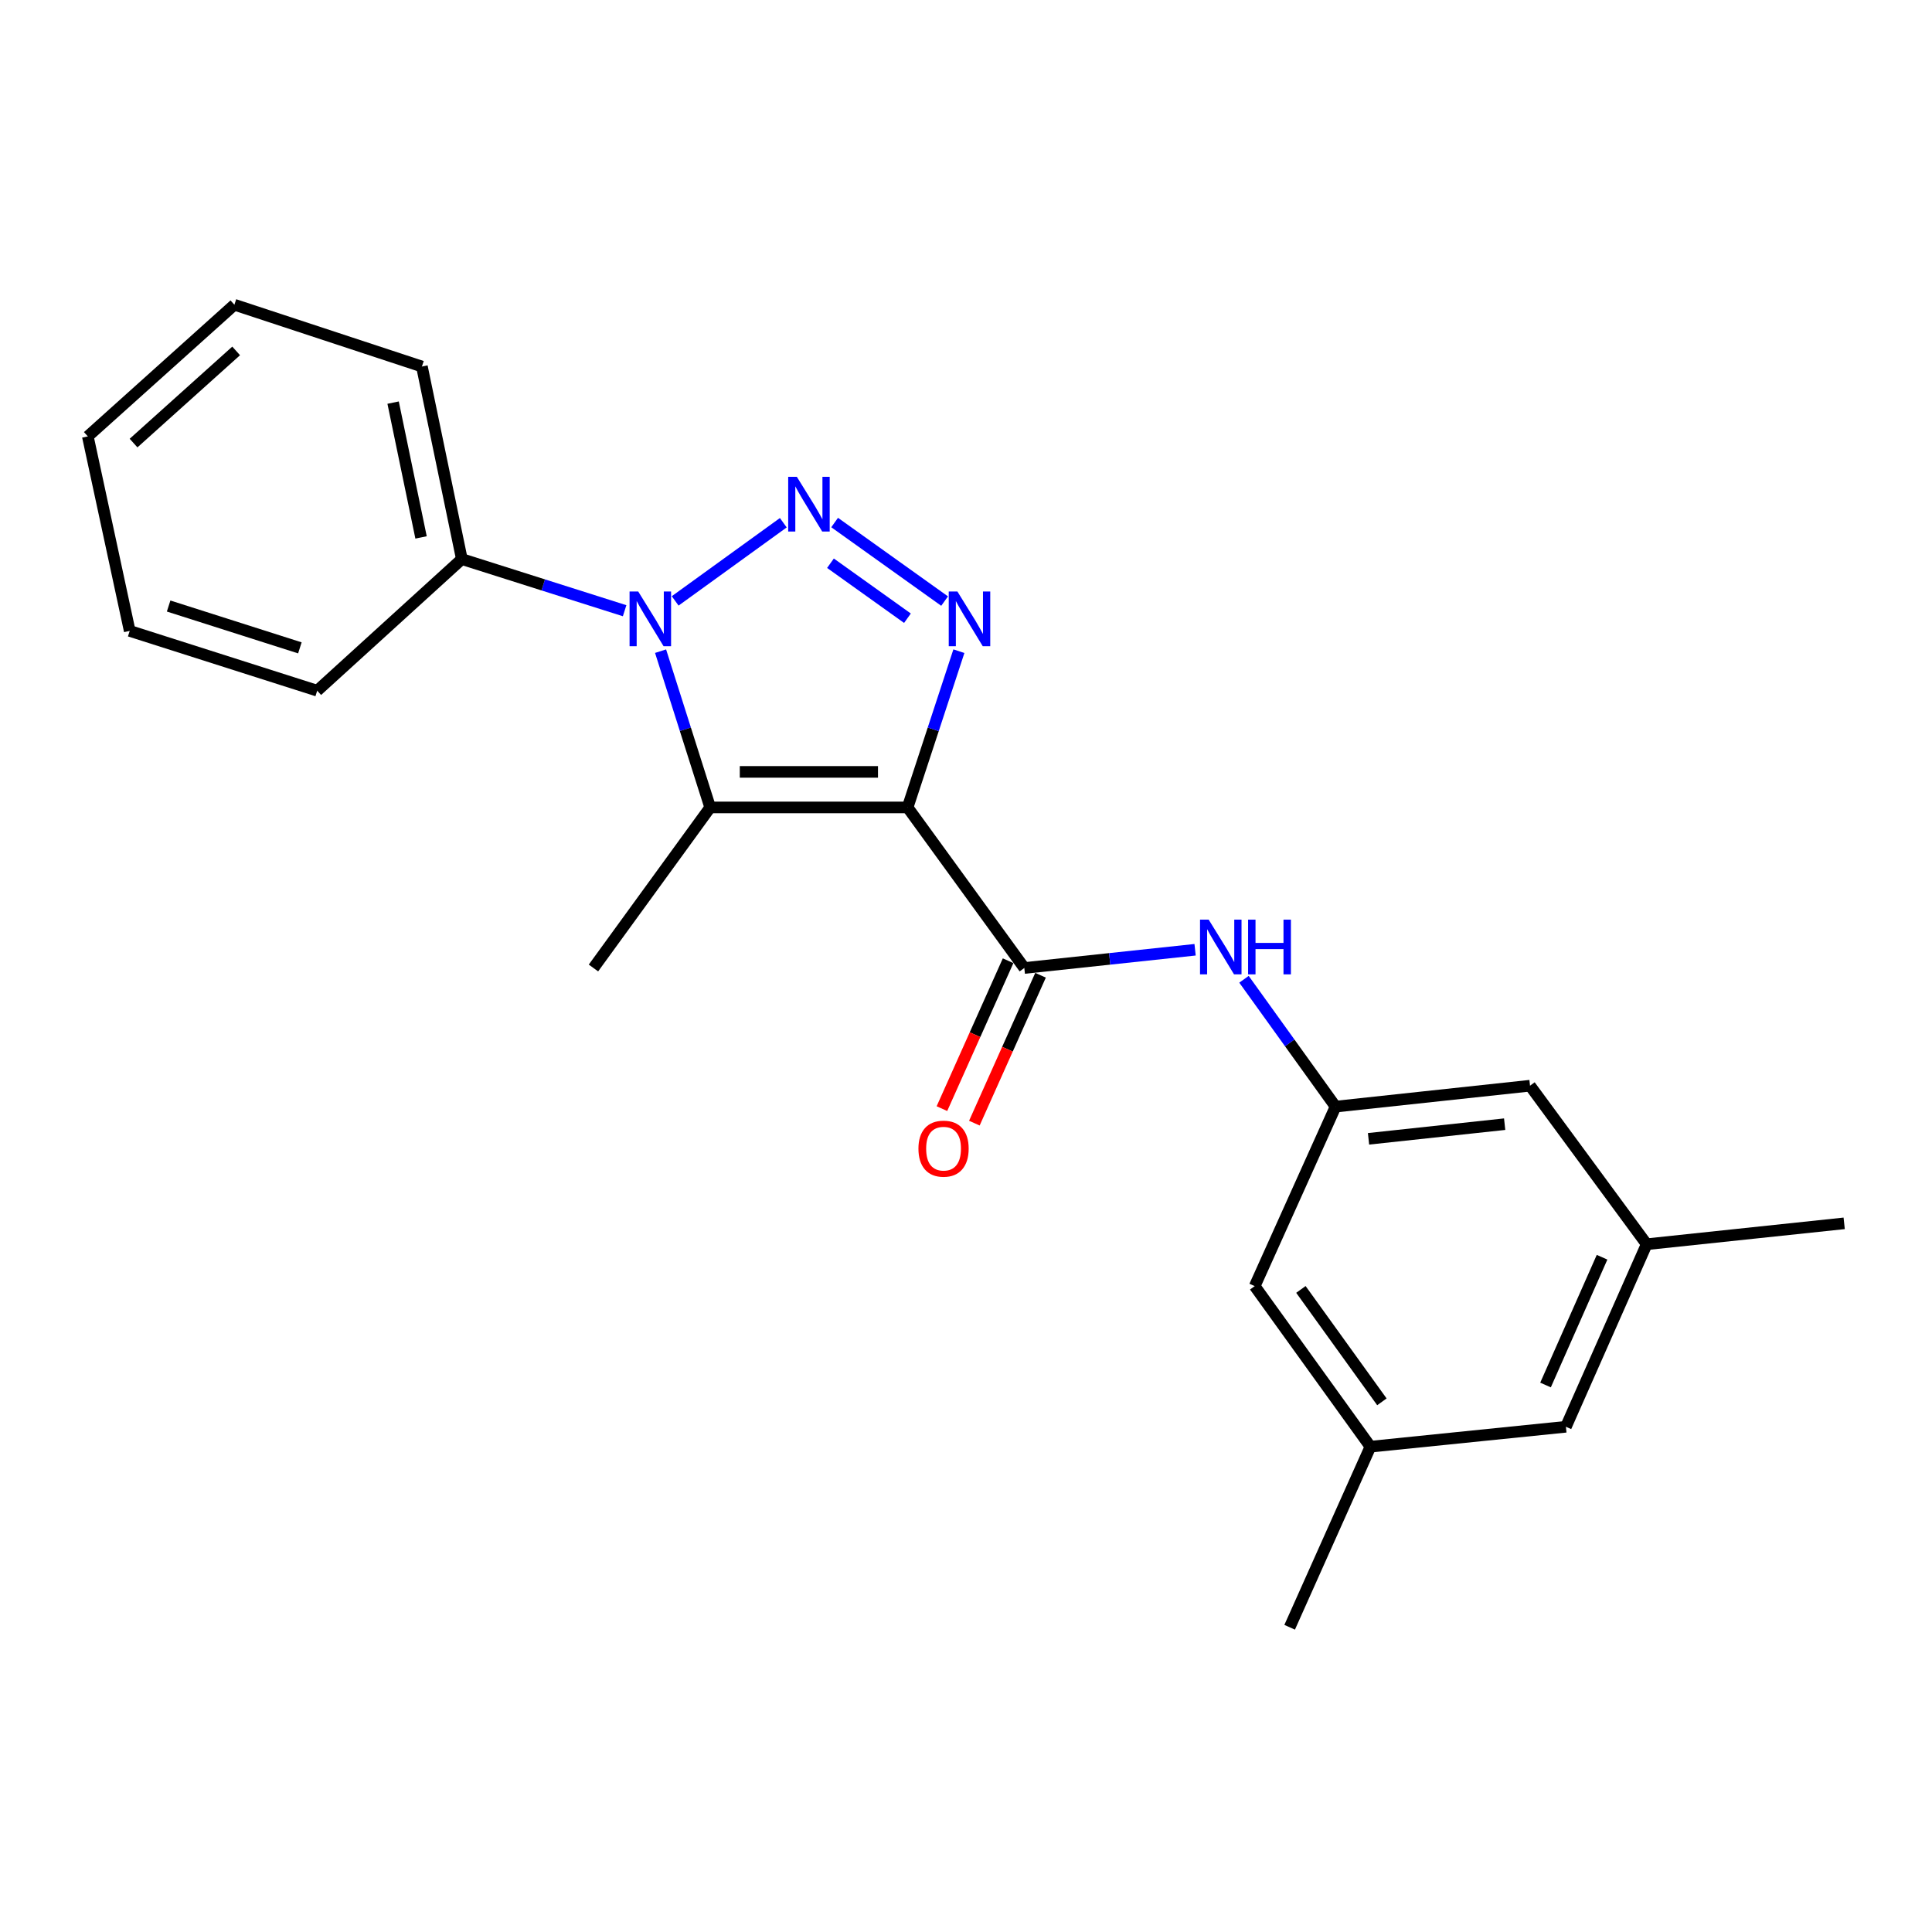 <?xml version='1.0' encoding='iso-8859-1'?>
<svg version='1.1' baseProfile='full'
              xmlns='http://www.w3.org/2000/svg'
                      xmlns:rdkit='http://www.rdkit.org/xml'
                      xmlns:xlink='http://www.w3.org/1999/xlink'
                  xml:space='preserve'
width='1000px' height='1000px' viewBox='0 0 1000 1000'>
<!-- END OF HEADER -->
<rect style='opacity:1.0;fill:#FFFFFF;stroke:none' width='1000' height='1000' x='0' y='0'> </rect>
<path class='bond-2' d='M 469.773,417.924 L 483.046,377.489' style='fill:none;fill-rule:evenodd;stroke:#000000;stroke-width:6px;stroke-linecap:butt;stroke-linejoin:miter;stroke-opacity:1' />
<path class='bond-2' d='M 483.046,377.489 L 496.318,337.054' style='fill:none;fill-rule:evenodd;stroke:#0000FF;stroke-width:6px;stroke-linecap:butt;stroke-linejoin:miter;stroke-opacity:1' />
<path class='bond-3' d='M 469.773,417.924 L 367.587,417.924' style='fill:none;fill-rule:evenodd;stroke:#000000;stroke-width:6px;stroke-linecap:butt;stroke-linejoin:miter;stroke-opacity:1' />
<path class='bond-3' d='M 454.445,399.53 L 382.915,399.53' style='fill:none;fill-rule:evenodd;stroke:#000000;stroke-width:6px;stroke-linecap:butt;stroke-linejoin:miter;stroke-opacity:1' />
<path class='bond-4' d='M 469.773,417.924 L 530.186,501.032' style='fill:none;fill-rule:evenodd;stroke:#000000;stroke-width:6px;stroke-linecap:butt;stroke-linejoin:miter;stroke-opacity:1' />
<path class='bond-0' d='M 432.004,270.461 L 488.924,311.122' style='fill:none;fill-rule:evenodd;stroke:#0000FF;stroke-width:6px;stroke-linecap:butt;stroke-linejoin:miter;stroke-opacity:1' />
<path class='bond-0' d='M 429.85,291.527 L 469.694,319.99' style='fill:none;fill-rule:evenodd;stroke:#0000FF;stroke-width:6px;stroke-linecap:butt;stroke-linejoin:miter;stroke-opacity:1' />
<path class='bond-22' d='M 405.438,270.561 L 349.467,311.026' style='fill:none;fill-rule:evenodd;stroke:#0000FF;stroke-width:6px;stroke-linecap:butt;stroke-linejoin:miter;stroke-opacity:1' />
<path class='bond-1' d='M 341.912,337.046 L 354.749,377.485' style='fill:none;fill-rule:evenodd;stroke:#0000FF;stroke-width:6px;stroke-linecap:butt;stroke-linejoin:miter;stroke-opacity:1' />
<path class='bond-1' d='M 354.749,377.485 L 367.587,417.924' style='fill:none;fill-rule:evenodd;stroke:#000000;stroke-width:6px;stroke-linecap:butt;stroke-linejoin:miter;stroke-opacity:1' />
<path class='bond-7' d='M 323.305,316.108 L 281.176,302.746' style='fill:none;fill-rule:evenodd;stroke:#0000FF;stroke-width:6px;stroke-linecap:butt;stroke-linejoin:miter;stroke-opacity:1' />
<path class='bond-7' d='M 281.176,302.746 L 239.047,289.384' style='fill:none;fill-rule:evenodd;stroke:#000000;stroke-width:6px;stroke-linecap:butt;stroke-linejoin:miter;stroke-opacity:1' />
<path class='bond-14' d='M 367.587,417.924 L 307.174,501.032' style='fill:none;fill-rule:evenodd;stroke:#000000;stroke-width:6px;stroke-linecap:butt;stroke-linejoin:miter;stroke-opacity:1' />
<path class='bond-5' d='M 530.186,501.032 L 574.38,496.311' style='fill:none;fill-rule:evenodd;stroke:#000000;stroke-width:6px;stroke-linecap:butt;stroke-linejoin:miter;stroke-opacity:1' />
<path class='bond-5' d='M 574.38,496.311 L 618.575,491.59' style='fill:none;fill-rule:evenodd;stroke:#0000FF;stroke-width:6px;stroke-linecap:butt;stroke-linejoin:miter;stroke-opacity:1' />
<path class='bond-8' d='M 521.791,497.276 L 504.665,535.551' style='fill:none;fill-rule:evenodd;stroke:#000000;stroke-width:6px;stroke-linecap:butt;stroke-linejoin:miter;stroke-opacity:1' />
<path class='bond-8' d='M 504.665,535.551 L 487.539,573.826' style='fill:none;fill-rule:evenodd;stroke:#FF0000;stroke-width:6px;stroke-linecap:butt;stroke-linejoin:miter;stroke-opacity:1' />
<path class='bond-8' d='M 538.581,504.788 L 521.455,543.063' style='fill:none;fill-rule:evenodd;stroke:#000000;stroke-width:6px;stroke-linecap:butt;stroke-linejoin:miter;stroke-opacity:1' />
<path class='bond-8' d='M 521.455,543.063 L 504.329,581.338' style='fill:none;fill-rule:evenodd;stroke:#FF0000;stroke-width:6px;stroke-linecap:butt;stroke-linejoin:miter;stroke-opacity:1' />
<path class='bond-6' d='M 643.884,506.874 L 667.583,539.831' style='fill:none;fill-rule:evenodd;stroke:#0000FF;stroke-width:6px;stroke-linecap:butt;stroke-linejoin:miter;stroke-opacity:1' />
<path class='bond-6' d='M 667.583,539.831 L 691.283,572.787' style='fill:none;fill-rule:evenodd;stroke:#000000;stroke-width:6px;stroke-linecap:butt;stroke-linejoin:miter;stroke-opacity:1' />
<path class='bond-11' d='M 691.283,572.787 L 649.437,665.695' style='fill:none;fill-rule:evenodd;stroke:#000000;stroke-width:6px;stroke-linecap:butt;stroke-linejoin:miter;stroke-opacity:1' />
<path class='bond-12' d='M 691.283,572.787 L 791.936,561.956' style='fill:none;fill-rule:evenodd;stroke:#000000;stroke-width:6px;stroke-linecap:butt;stroke-linejoin:miter;stroke-opacity:1' />
<path class='bond-12' d='M 708.349,589.451 L 778.806,581.868' style='fill:none;fill-rule:evenodd;stroke:#000000;stroke-width:6px;stroke-linecap:butt;stroke-linejoin:miter;stroke-opacity:1' />
<path class='bond-15' d='M 239.047,289.384 L 218.385,189.711' style='fill:none;fill-rule:evenodd;stroke:#000000;stroke-width:6px;stroke-linecap:butt;stroke-linejoin:miter;stroke-opacity:1' />
<path class='bond-15' d='M 217.937,278.166 L 203.473,208.396' style='fill:none;fill-rule:evenodd;stroke:#000000;stroke-width:6px;stroke-linecap:butt;stroke-linejoin:miter;stroke-opacity:1' />
<path class='bond-16' d='M 239.047,289.384 L 164.185,357.501' style='fill:none;fill-rule:evenodd;stroke:#000000;stroke-width:6px;stroke-linecap:butt;stroke-linejoin:miter;stroke-opacity:1' />
<path class='bond-9' d='M 709.329,748.803 L 649.437,665.695' style='fill:none;fill-rule:evenodd;stroke:#000000;stroke-width:6px;stroke-linecap:butt;stroke-linejoin:miter;stroke-opacity:1' />
<path class='bond-9' d='M 715.268,725.583 L 673.344,667.408' style='fill:none;fill-rule:evenodd;stroke:#000000;stroke-width:6px;stroke-linecap:butt;stroke-linejoin:miter;stroke-opacity:1' />
<path class='bond-18' d='M 709.329,748.803 L 667.524,842.273' style='fill:none;fill-rule:evenodd;stroke:#000000;stroke-width:6px;stroke-linecap:butt;stroke-linejoin:miter;stroke-opacity:1' />
<path class='bond-23' d='M 709.329,748.803 L 810.514,738.493' style='fill:none;fill-rule:evenodd;stroke:#000000;stroke-width:6px;stroke-linecap:butt;stroke-linejoin:miter;stroke-opacity:1' />
<path class='bond-10' d='M 852.318,644.011 L 791.936,561.956' style='fill:none;fill-rule:evenodd;stroke:#000000;stroke-width:6px;stroke-linecap:butt;stroke-linejoin:miter;stroke-opacity:1' />
<path class='bond-13' d='M 852.318,644.011 L 810.514,738.493' style='fill:none;fill-rule:evenodd;stroke:#000000;stroke-width:6px;stroke-linecap:butt;stroke-linejoin:miter;stroke-opacity:1' />
<path class='bond-13' d='M 829.227,650.741 L 799.964,716.878' style='fill:none;fill-rule:evenodd;stroke:#000000;stroke-width:6px;stroke-linecap:butt;stroke-linejoin:miter;stroke-opacity:1' />
<path class='bond-17' d='M 852.318,644.011 L 954.545,633.2' style='fill:none;fill-rule:evenodd;stroke:#000000;stroke-width:6px;stroke-linecap:butt;stroke-linejoin:miter;stroke-opacity:1' />
<path class='bond-20' d='M 218.385,189.711 L 121.318,157.727' style='fill:none;fill-rule:evenodd;stroke:#000000;stroke-width:6px;stroke-linecap:butt;stroke-linejoin:miter;stroke-opacity:1' />
<path class='bond-19' d='M 164.185,357.501 L 67.138,326.559' style='fill:none;fill-rule:evenodd;stroke:#000000;stroke-width:6px;stroke-linecap:butt;stroke-linejoin:miter;stroke-opacity:1' />
<path class='bond-19' d='M 155.215,335.335 L 87.283,313.676' style='fill:none;fill-rule:evenodd;stroke:#000000;stroke-width:6px;stroke-linecap:butt;stroke-linejoin:miter;stroke-opacity:1' />
<path class='bond-21' d='M 67.138,326.559 L 45.455,225.875' style='fill:none;fill-rule:evenodd;stroke:#000000;stroke-width:6px;stroke-linecap:butt;stroke-linejoin:miter;stroke-opacity:1' />
<path class='bond-24' d='M 121.318,157.727 L 45.455,225.875' style='fill:none;fill-rule:evenodd;stroke:#000000;stroke-width:6px;stroke-linecap:butt;stroke-linejoin:miter;stroke-opacity:1' />
<path class='bond-24' d='M 122.23,181.632 L 69.126,229.336' style='fill:none;fill-rule:evenodd;stroke:#000000;stroke-width:6px;stroke-linecap:butt;stroke-linejoin:miter;stroke-opacity:1' />
<path  class='atom-1' d='M 412.451 246.806
L 421.731 261.806
Q 422.651 263.286, 424.131 265.966
Q 425.611 268.646, 425.691 268.806
L 425.691 246.806
L 429.451 246.806
L 429.451 275.126
L 425.571 275.126
L 415.611 258.726
Q 414.451 256.806, 413.211 254.606
Q 412.011 252.406, 411.651 251.726
L 411.651 275.126
L 407.971 275.126
L 407.971 246.806
L 412.451 246.806
' fill='#0000FF'/>
<path  class='atom-2' d='M 330.344 306.166
L 339.624 321.166
Q 340.544 322.646, 342.024 325.326
Q 343.504 328.006, 343.584 328.166
L 343.584 306.166
L 347.344 306.166
L 347.344 334.486
L 343.464 334.486
L 333.504 318.086
Q 332.344 316.166, 331.104 313.966
Q 329.904 311.766, 329.544 311.086
L 329.544 334.486
L 325.864 334.486
L 325.864 306.166
L 330.344 306.166
' fill='#0000FF'/>
<path  class='atom-3' d='M 495.549 306.166
L 504.829 321.166
Q 505.749 322.646, 507.229 325.326
Q 508.709 328.006, 508.789 328.166
L 508.789 306.166
L 512.549 306.166
L 512.549 334.486
L 508.669 334.486
L 498.709 318.086
Q 497.549 316.166, 496.309 313.966
Q 495.109 311.766, 494.749 311.086
L 494.749 334.486
L 491.069 334.486
L 491.069 306.166
L 495.549 306.166
' fill='#0000FF'/>
<path  class='atom-6' d='M 625.612 476.01
L 634.892 491.01
Q 635.812 492.49, 637.292 495.17
Q 638.772 497.85, 638.852 498.01
L 638.852 476.01
L 642.612 476.01
L 642.612 504.33
L 638.732 504.33
L 628.772 487.93
Q 627.612 486.01, 626.372 483.81
Q 625.172 481.61, 624.812 480.93
L 624.812 504.33
L 621.132 504.33
L 621.132 476.01
L 625.612 476.01
' fill='#0000FF'/>
<path  class='atom-6' d='M 646.012 476.01
L 649.852 476.01
L 649.852 488.05
L 664.332 488.05
L 664.332 476.01
L 668.172 476.01
L 668.172 504.33
L 664.332 504.33
L 664.332 491.25
L 649.852 491.25
L 649.852 504.33
L 646.012 504.33
L 646.012 476.01
' fill='#0000FF'/>
<path  class='atom-9' d='M 475.381 594.541
Q 475.381 587.741, 478.741 583.941
Q 482.101 580.141, 488.381 580.141
Q 494.661 580.141, 498.021 583.941
Q 501.381 587.741, 501.381 594.541
Q 501.381 601.421, 497.981 605.341
Q 494.581 609.221, 488.381 609.221
Q 482.141 609.221, 478.741 605.341
Q 475.381 601.461, 475.381 594.541
M 488.381 606.021
Q 492.701 606.021, 495.021 603.141
Q 497.381 600.221, 497.381 594.541
Q 497.381 588.981, 495.021 586.181
Q 492.701 583.341, 488.381 583.341
Q 484.061 583.341, 481.701 586.141
Q 479.381 588.941, 479.381 594.541
Q 479.381 600.261, 481.701 603.141
Q 484.061 606.021, 488.381 606.021
' fill='#FF0000'/>
</svg>

